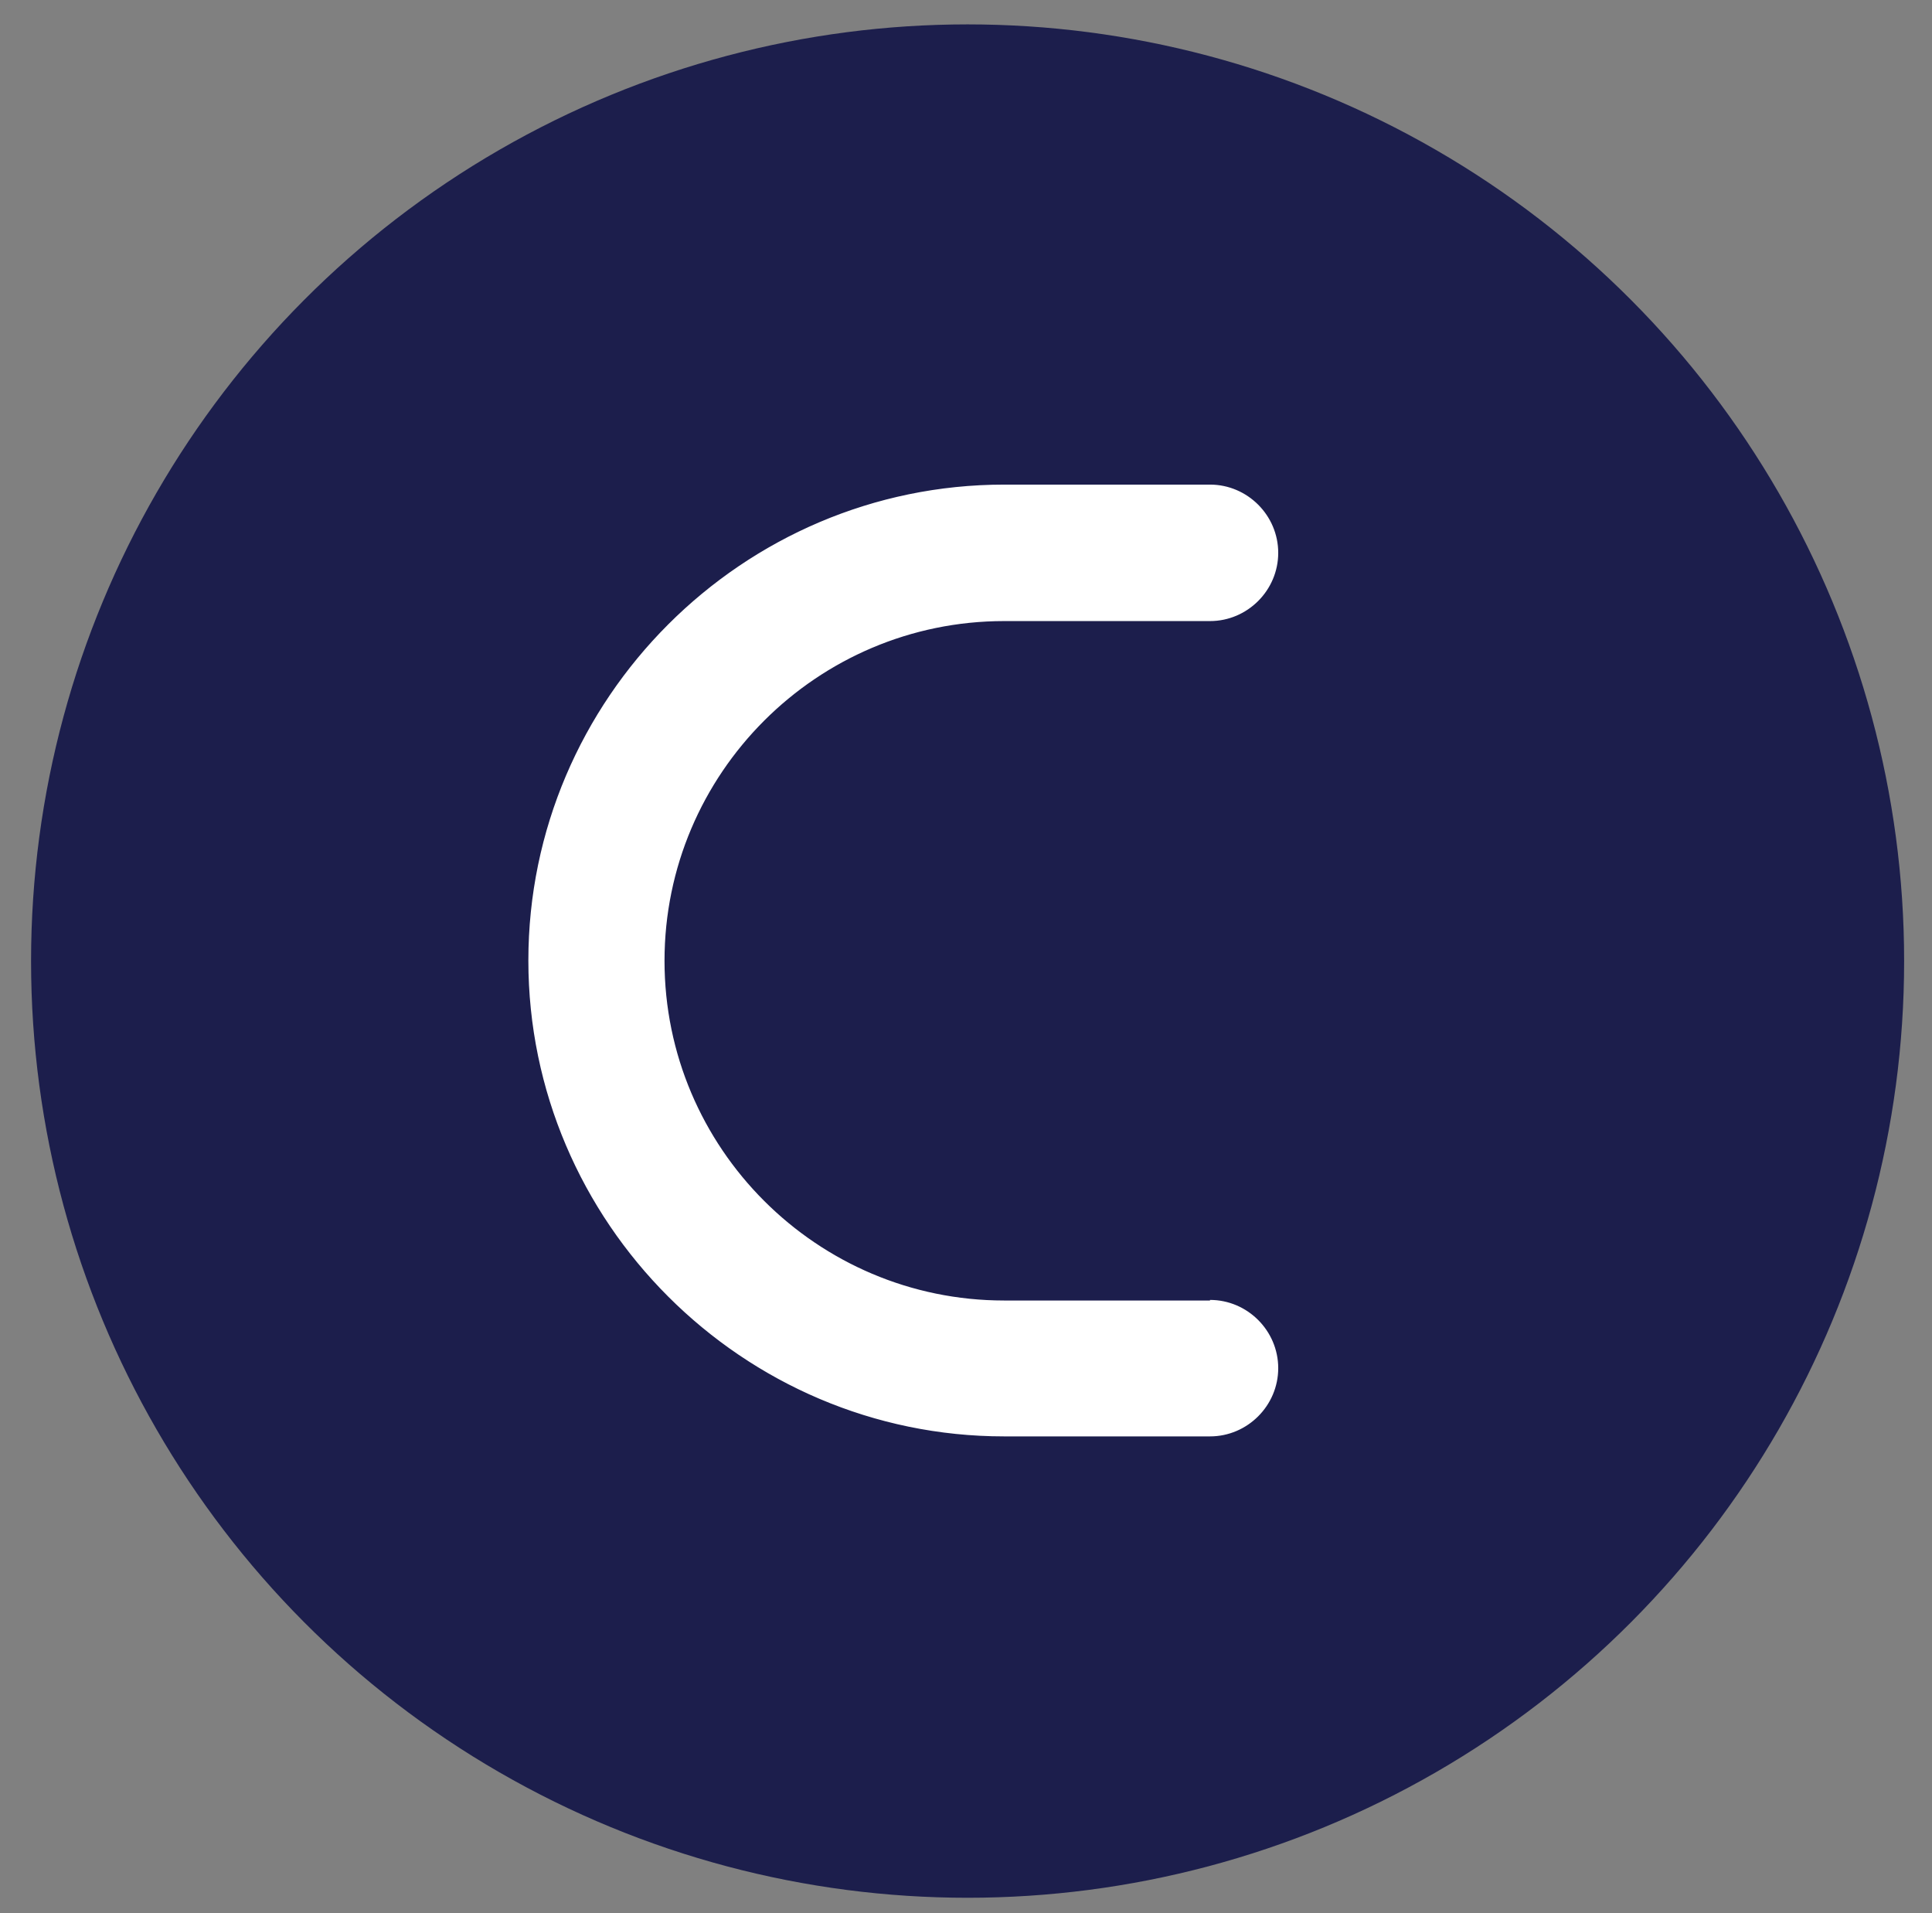 <?xml version="1.0" encoding="UTF-8"?>
<svg id="Layer_1" data-name="Layer 1" xmlns="http://www.w3.org/2000/svg" version="1.1" viewBox="0 0 665.5 658.9">
  <rect x="0" y="0" width="665.5" height="658.9" fill="#808080" stroke="none"/>
  <defs>
    <style>
      .cls-1 {
        fill: #fff;
        stroke: #fff;
        stroke-miterlimit: 10;
        stroke-width: 4px;
      }

      .cls-2 {
        fill: #1c1e4c;
        stroke-width: 0px;
      }
    </style>
  </defs>
  <circle class="cls-2" cx="333.3" cy="331" r="322.6"/>
  <path class="cls-1" d="M416.8,449.9h-70.9c-65.6,0-119-53.4-119-119s53.4-119,119-119h70.9c11.8,0,21.5-9.7,21.5-21.5s-9.7-21.5-21.5-21.5h-70.9c-89,0-161.9,72.9-161.9,161.9h0c0,89,72.9,161.9,161.9,161.9h70.9c11.8,0,21.5-9.7,21.5-21.5s-9.7-21.5-21.5-21.5"/>
</svg>